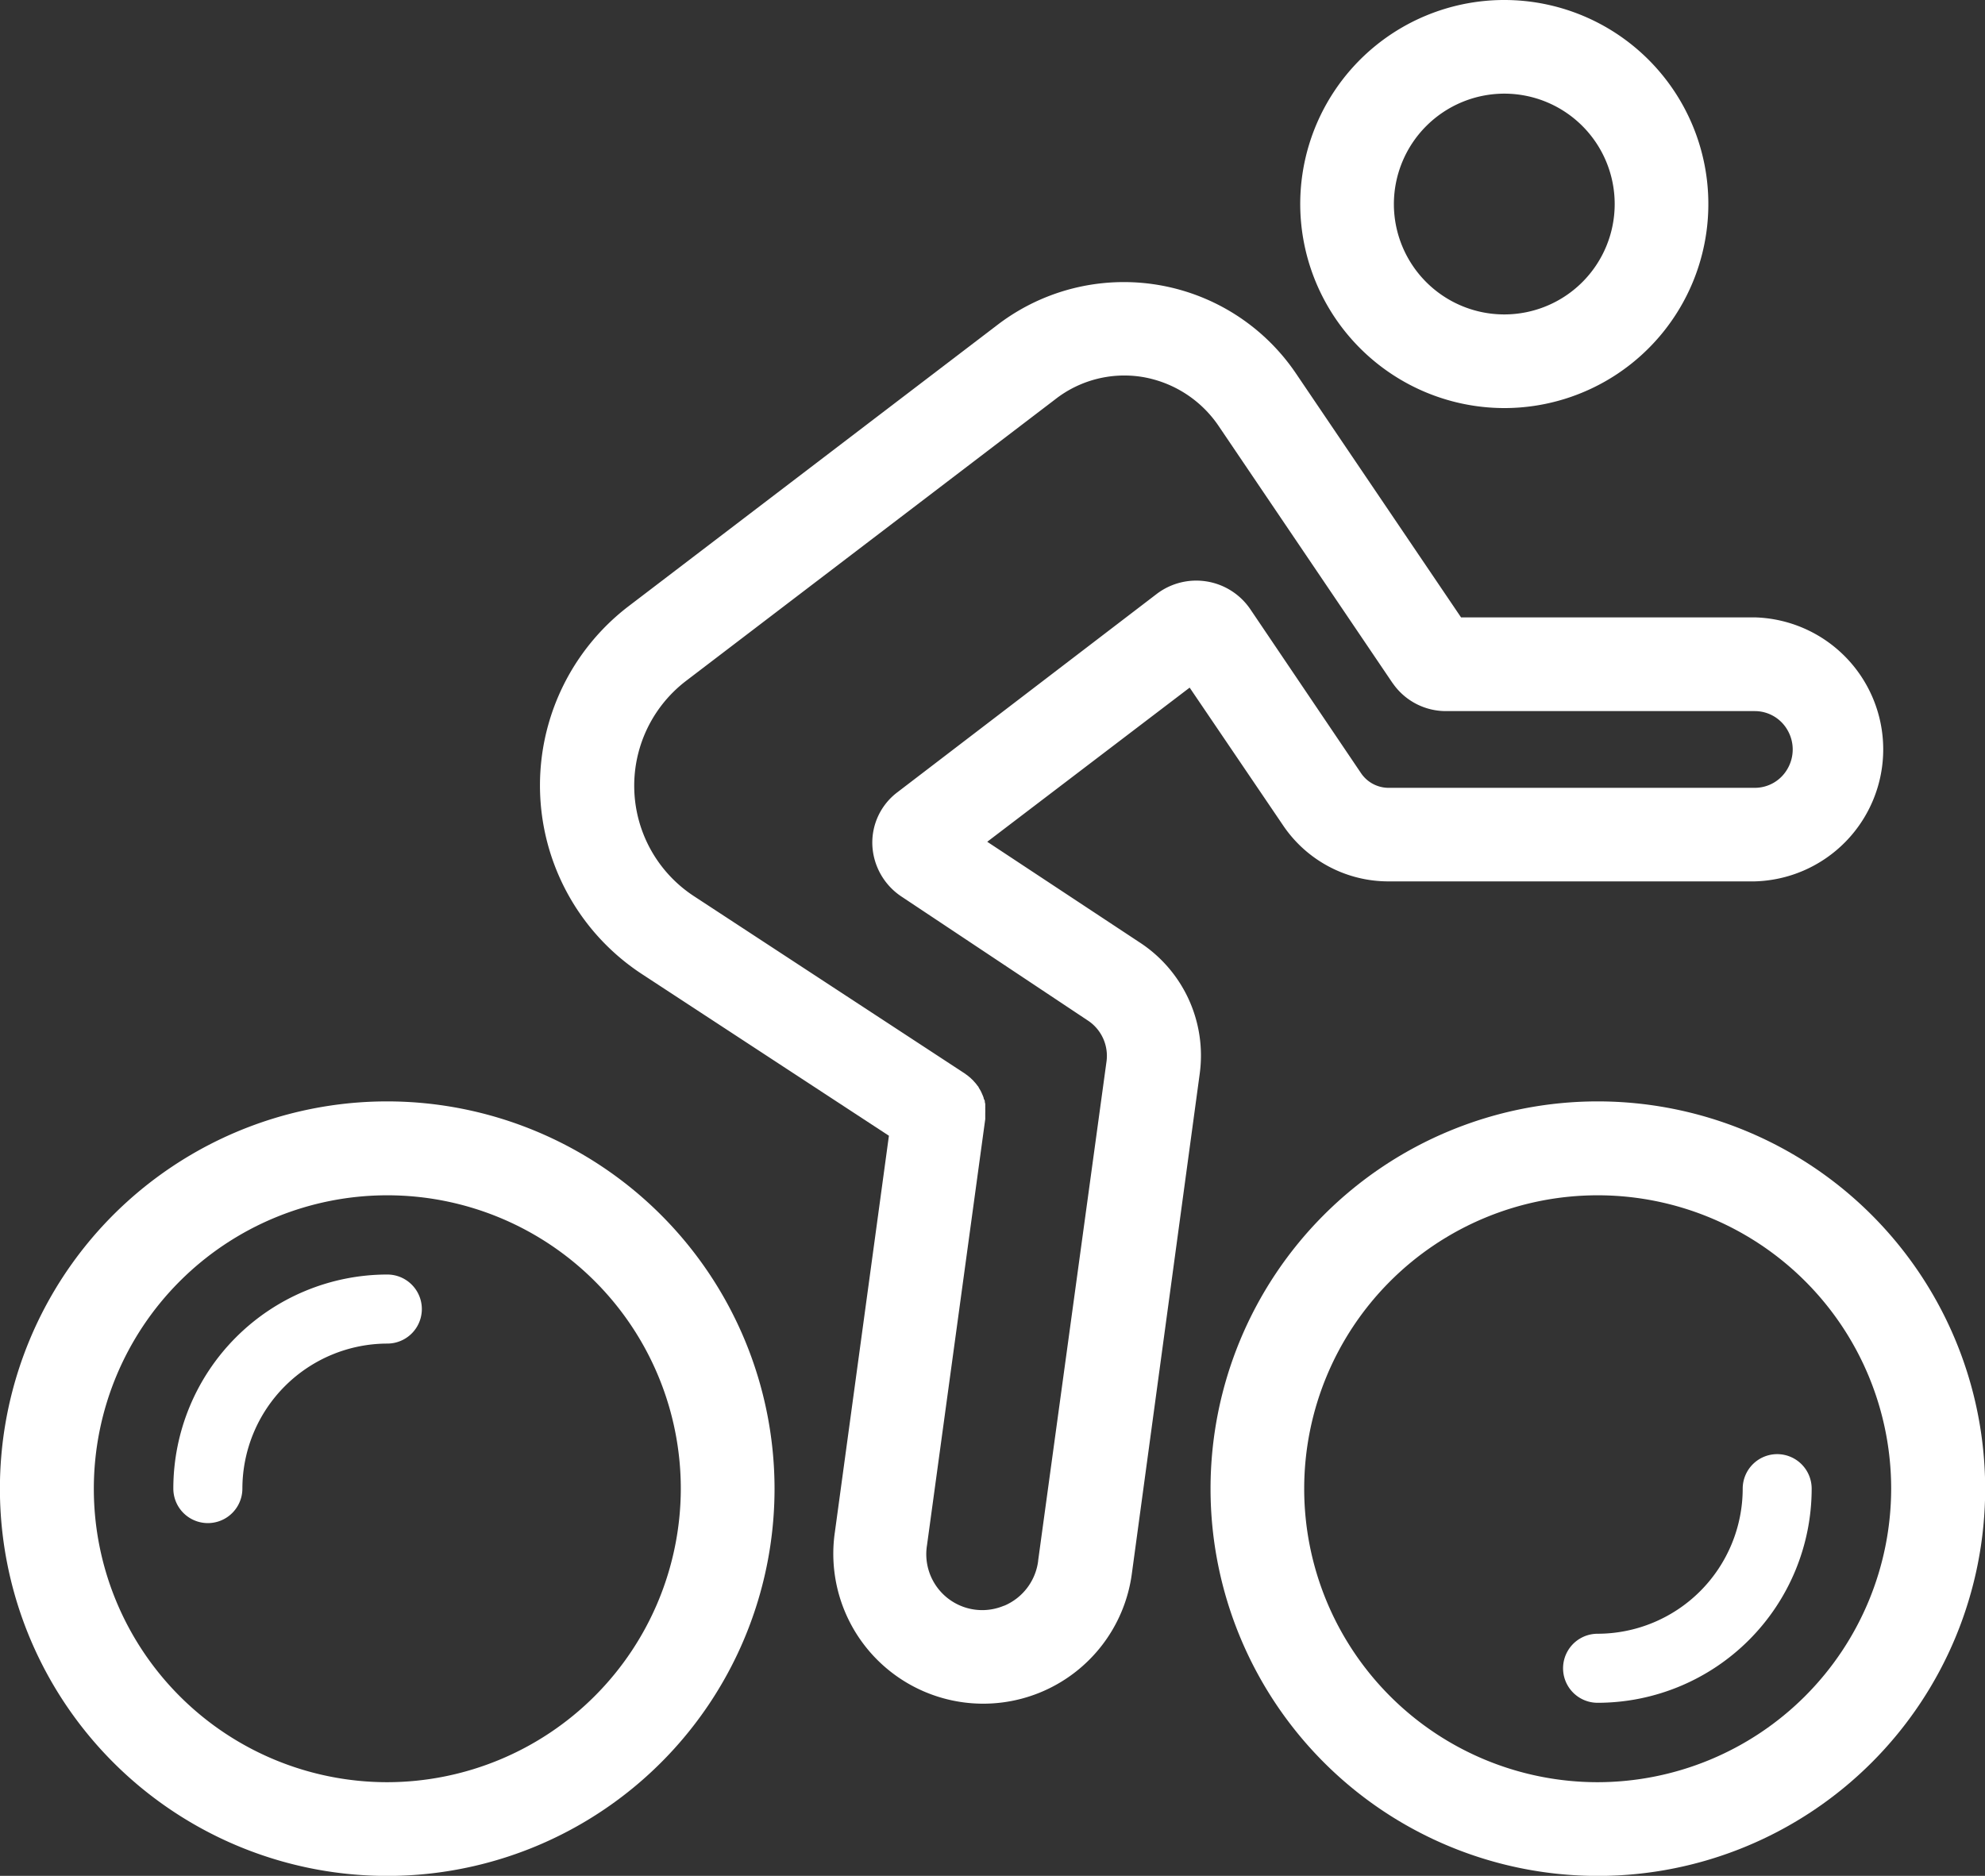 <svg id="Layer_1" data-name="Layer 1" xmlns="http://www.w3.org/2000/svg" viewBox="0 0 229.96 217.34"><rect x="0" y="0" width="229.96" height="217.34" fill="#333333" stroke="none"/><defs><style>.cls-1{fill:#fff;}</style></defs><path class="cls-1" d="M167,150.49h0l-17.61-11.63L172.84,121l10.85,16h0l0,0a14.72,14.72,0,0,0,12.18,6.45h42.41a15.3,15.3,0,0,0,0-30.59h-34L185.17,84.62h0a24.08,24.08,0,0,0-34.54-5.69h0l-42.7,32.57h0a26.13,26.13,0,0,0,1.52,42.73h0L138,172.92l-6.26,45.92h0a17.37,17.37,0,1,0,34.41,4.77h0L174,165.78h0A15.64,15.64,0,0,0,167,150.49Zm-15.69,76.89a6.48,6.48,0,0,1-8.9-7v0L149.16,171a.49.49,0,0,0,0-.12l0-.32c0-.08,0-.16,0-.24a8,8,0,0,0,0-.55,1.79,1.79,0,0,0,0-.23c0-.1,0-.2,0-.3a1.6,1.6,0,0,0-.05-.21c0-.1,0-.2-.07-.3s-.05-.14-.07-.21-.06-.18-.1-.27-.07-.16-.1-.23l-.11-.24-.14-.25-.12-.19c0-.09-.11-.17-.17-.26l-.13-.17c-.06-.08-.13-.15-.2-.23l-.15-.17-.2-.19a1.9,1.9,0,0,0-.21-.19l-.18-.15-.26-.19-.09-.07-31.37-20.54h0a15.29,15.29,0,0,1-.89-25h0l42.7-32.57h0A13,13,0,0,1,167.33,85a13.34,13.34,0,0,1,8.85,5.66h0l20.14,29.77.09.12a7.48,7.48,0,0,0,6.11,3.17h35.8a4.36,4.36,0,0,1,3.79,2.22,4.47,4.47,0,0,1,0,4.45,4.36,4.36,0,0,1-3.79,2.22H195.91a3.86,3.86,0,0,1-3.23-1.72h0l-12.83-19h0a7.57,7.57,0,0,0-10.78-1.78h0l-30.07,23h0a7.31,7.31,0,0,0-2.92,6.12,7.55,7.55,0,0,0,3.41,6h0L161,159.54h0a4.9,4.9,0,0,1,2.21,4.76h0l-7.92,57.83v.05A6.52,6.52,0,0,1,151.34,227.38Z" transform="translate(-35.02 -41.33)"/><path class="cls-1" d="M209.29,88.61A23.64,23.64,0,1,0,185.65,65,23.67,23.67,0,0,0,209.29,88.61Zm0-36.43A12.79,12.79,0,1,1,196.5,65,12.81,12.81,0,0,1,209.29,52.18Z" transform="translate(-35.02 -41.33)"/><path class="cls-1" d="M79.89,168.94a44.87,44.87,0,1,0,44.86,44.86A44.91,44.91,0,0,0,79.89,168.94Zm0,78.88a34,34,0,1,1,34-34A34.06,34.06,0,0,1,79.89,247.82Z" transform="translate(-35.02 -41.33)"/><path class="cls-1" d="M220.11,168.94A44.87,44.87,0,1,0,265,213.8,44.91,44.91,0,0,0,220.11,168.94Zm0,78.88a34,34,0,1,1,34-34A34.05,34.05,0,0,1,220.11,247.82Z" transform="translate(-35.02 -41.33)"/><path class="cls-1" d="M79.89,189A24.81,24.81,0,0,0,55.1,213.8a4,4,0,1,0,8,0A16.83,16.83,0,0,1,79.89,197a4,4,0,1,0,0-8Z" transform="translate(-35.02 -41.33)"/><path class="cls-1" d="M240.91,209.81a4,4,0,0,0-4,4,16.83,16.83,0,0,1-16.81,16.81,4,4,0,0,0,0,8A24.82,24.82,0,0,0,244.9,213.8,4,4,0,0,0,240.91,209.81Z" transform="translate(-35.02 -41.33)"/></svg>